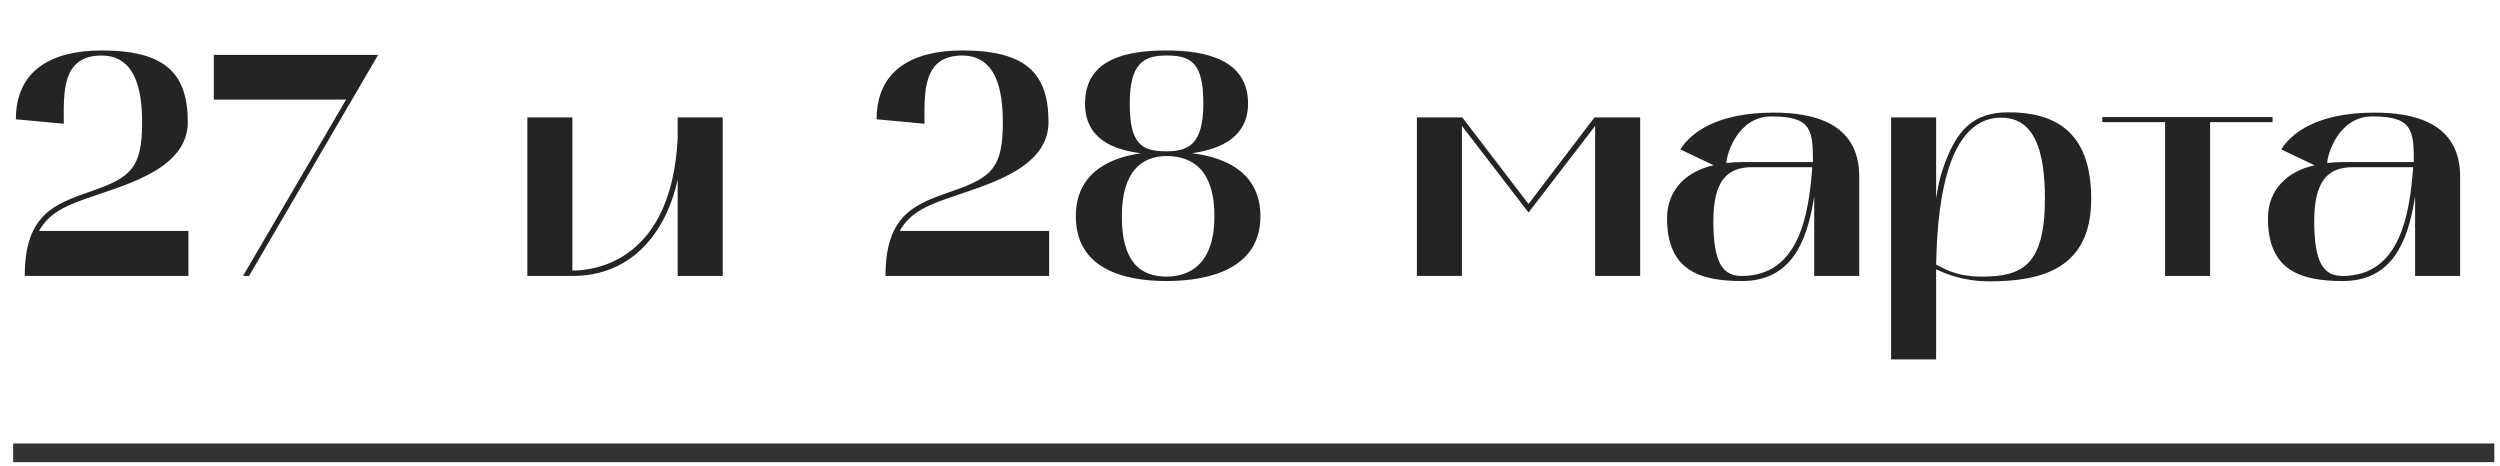 <?xml version="1.0" encoding="UTF-8"?> <svg xmlns="http://www.w3.org/2000/svg" width="268" height="50" viewBox="0 0 268 50" fill="none"> <path d="M1.702 12.787L6.836 13.263C6.836 10.033 6.564 5.953 10.882 5.953C13.67 5.953 15.234 8.095 15.234 13.093C15.234 17.955 14.078 19.009 9.862 20.471C5.816 21.865 2.654 22.987 2.654 29.583H20.198V24.755H4.184C5.34 22.647 7.448 21.899 10.032 21.015C13.874 19.689 20.13 17.955 20.13 13.093C20.13 7.891 17.75 5.409 10.882 5.409C5.51 5.409 1.702 7.551 1.702 12.787ZM22.922 5.885V10.679H37.1L26.05 29.583H26.697L40.535 5.885H22.922ZM56.532 29.583H61.36C67.684 29.583 71.39 24.993 72.648 19.247V29.583H77.476V12.583H72.648V14.793C72.002 27.815 64.012 29.005 61.36 29.005V12.583H56.532V29.583ZM93.973 12.787L99.107 13.263C99.107 10.033 98.835 5.953 103.153 5.953C105.941 5.953 107.505 8.095 107.505 13.093C107.505 17.955 106.349 19.009 102.133 20.471C98.087 21.865 94.925 22.987 94.925 29.583H112.469V24.755H96.455C97.611 22.647 99.719 21.899 102.303 21.015C106.145 19.689 112.401 17.955 112.401 13.093C112.401 7.891 110.021 5.409 103.153 5.409C97.781 5.409 93.973 7.551 93.973 12.787ZM125.054 30.127C129.882 30.127 135.118 28.665 135.118 23.191C135.118 18.669 131.65 16.901 127.774 16.425C130.936 15.983 133.792 14.657 133.792 11.087C133.792 6.327 129.1 5.409 125.054 5.409C121.008 5.409 116.316 6.191 116.316 11.087C116.316 14.793 119.172 16.051 122.334 16.425C118.526 16.969 115.33 18.805 115.33 23.191C115.33 28.665 120.192 30.127 125.054 30.127ZM125.054 16.731C127.842 16.731 130.188 18.227 130.188 23.191C130.188 28.155 127.672 29.651 125.054 29.651C122.3 29.651 120.26 28.155 120.26 23.191C120.26 18.227 122.538 16.731 125.054 16.731ZM121.11 11.087C121.11 6.701 122.674 5.953 125.054 5.953C127.672 5.953 128.998 6.701 128.998 11.087C128.998 15.439 127.434 16.221 125.054 16.221C122.368 16.221 121.11 15.439 121.11 11.087ZM151.891 29.583H156.719V13.501L163.859 22.783L170.999 13.501V29.583H175.827V12.583H170.931L163.859 21.865L156.753 12.583H151.891V29.583ZM186.732 30.127C192.036 30.127 193.668 25.911 194.416 21.457L194.484 21.049V29.583H199.312V18.941C199.312 13.059 194.212 12.073 190.132 12.073C183.944 12.073 181.224 14.283 180.136 16.017L183.706 17.717C180.884 18.329 178.708 20.267 178.708 23.395C178.708 28.971 182.176 30.127 186.732 30.127ZM187.82 17.921H194.28C193.906 22.817 192.954 29.583 186.698 29.583C184.692 29.583 183.672 28.189 183.672 23.735C183.672 19.485 185.066 17.921 187.82 17.921ZM185.066 17.479C185.066 16.663 186.222 12.481 189.894 12.481C194.178 12.481 194.348 13.909 194.348 17.377H186.698C186.12 17.377 185.576 17.411 185.066 17.479ZM202.725 38.525H207.553C207.553 38.525 207.553 29.175 207.553 28.869C208.505 29.311 210.409 30.161 213.265 30.161C218.841 30.161 224.179 28.835 224.179 21.321C224.179 14.011 220.201 12.039 215.305 12.039C211.497 12.039 209.661 13.943 208.233 18.227C207.893 19.213 207.723 20.233 207.553 21.253V12.583H202.725V38.525ZM214.523 12.617C218.195 12.617 219.215 16.357 219.215 21.321C219.215 28.495 216.699 29.651 212.483 29.651C209.627 29.651 208.471 28.801 207.553 28.359C207.655 23.837 208.131 12.617 214.523 12.617ZM232.095 13.093V29.583H236.923V13.093H243.621V12.549H225.363V13.093H232.095ZM251.146 30.127C256.45 30.127 258.082 25.911 258.83 21.457L258.898 21.049V29.583H263.726V18.941C263.726 13.059 258.626 12.073 254.546 12.073C248.358 12.073 245.638 14.283 244.55 16.017L248.12 17.717C245.298 18.329 243.122 20.267 243.122 23.395C243.122 28.971 246.59 30.127 251.146 30.127ZM252.234 17.921H258.694C258.32 22.817 257.368 29.583 251.112 29.583C249.106 29.583 248.086 28.189 248.086 23.735C248.086 19.485 249.48 17.921 252.234 17.921ZM249.48 17.479C249.48 16.663 250.636 12.481 254.308 12.481C258.592 12.481 258.762 13.909 258.762 17.377H251.112C250.534 17.377 249.99 17.411 249.48 17.479Z" fill="#242424"></path> <path d="M1.41 48.541H267.389" stroke="#333333" stroke-width="2"></path> </svg> 